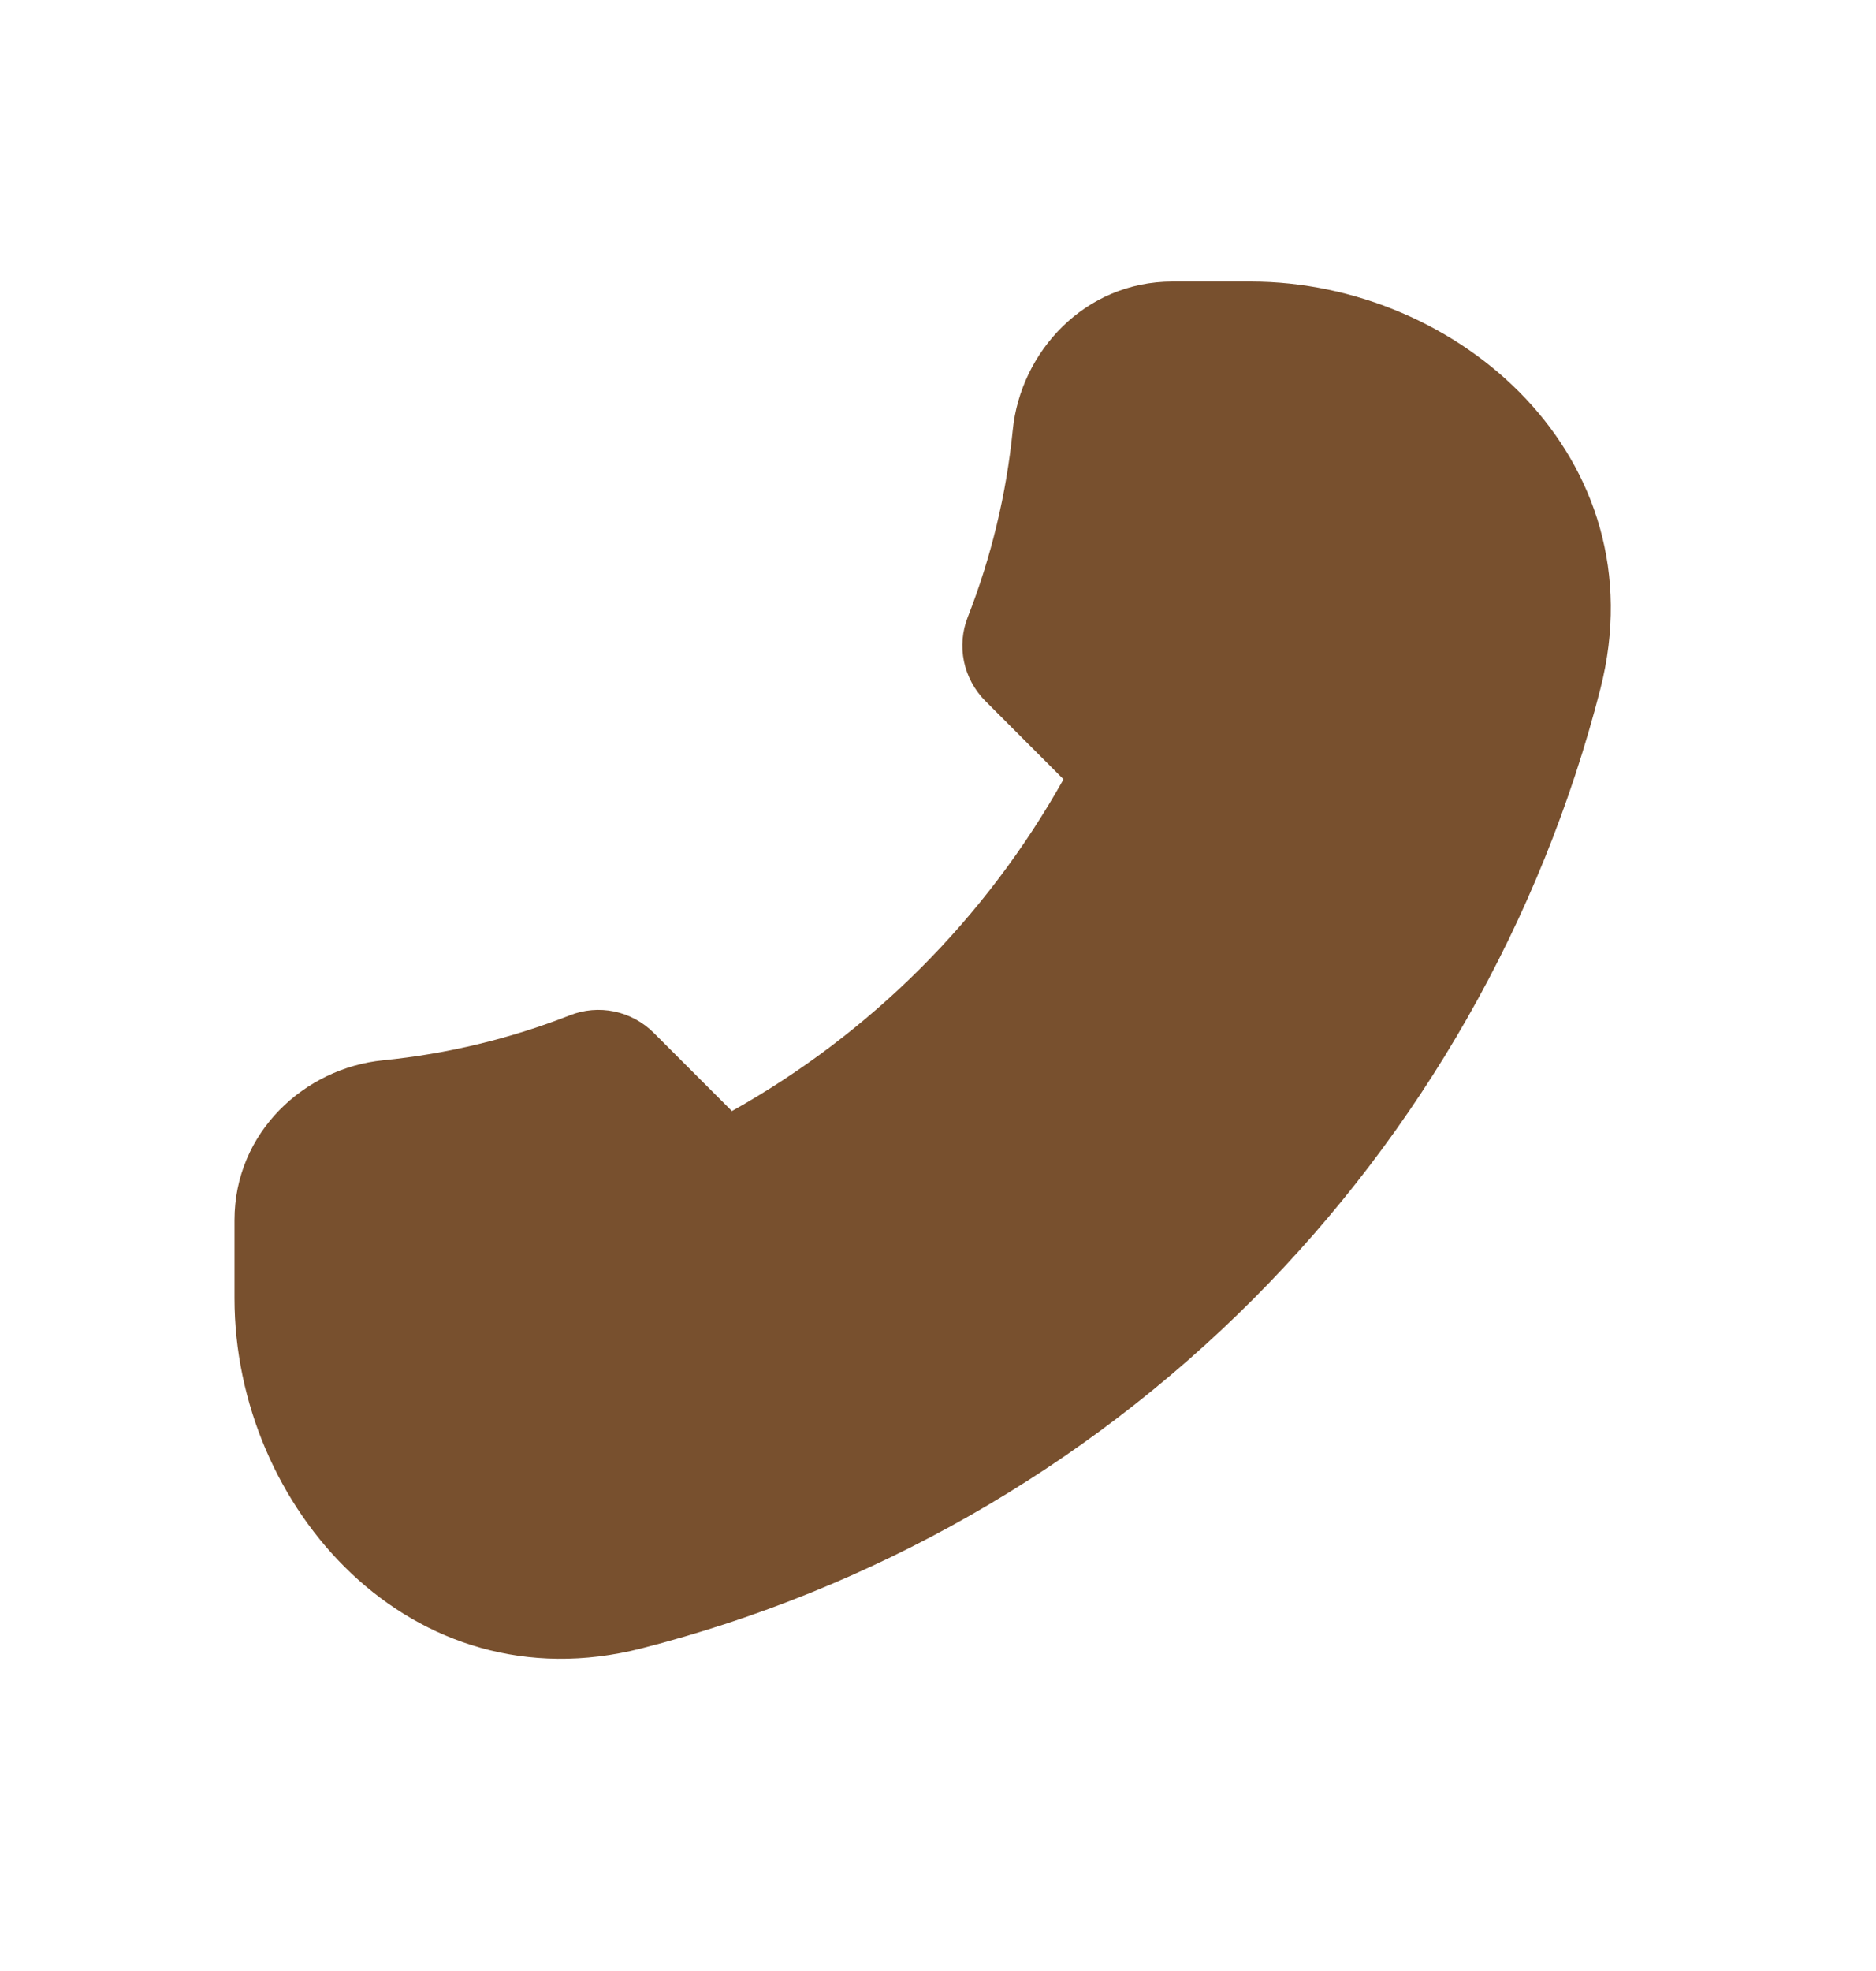 <svg width="20" height="21" viewBox="0 0 20 21" fill="none" xmlns="http://www.w3.org/2000/svg">
<path fill-rule="evenodd" clip-rule="evenodd" d="M13.333 3C15.557 3 17.688 4.882 17.062 7.338C16.431 9.803 15.149 12.052 13.351 13.851C11.552 15.65 9.303 16.932 6.838 17.563C4.382 18.188 2.5 16.057 2.5 13.833V13C2.5 12.061 3.251 11.379 4.083 11.297C4.766 11.229 5.436 11.068 6.074 10.818C6.225 10.758 6.39 10.744 6.549 10.777C6.707 10.81 6.853 10.889 6.968 11.003L7.803 11.838C9.285 11.008 10.508 9.785 11.338 8.303L10.503 7.467C10.389 7.352 10.31 7.206 10.277 7.048C10.244 6.889 10.258 6.724 10.318 6.573C10.568 5.935 10.729 5.264 10.797 4.582C10.879 3.752 11.561 3 12.5 3H13.333Z" fill="#78502E"/>
</svg>
